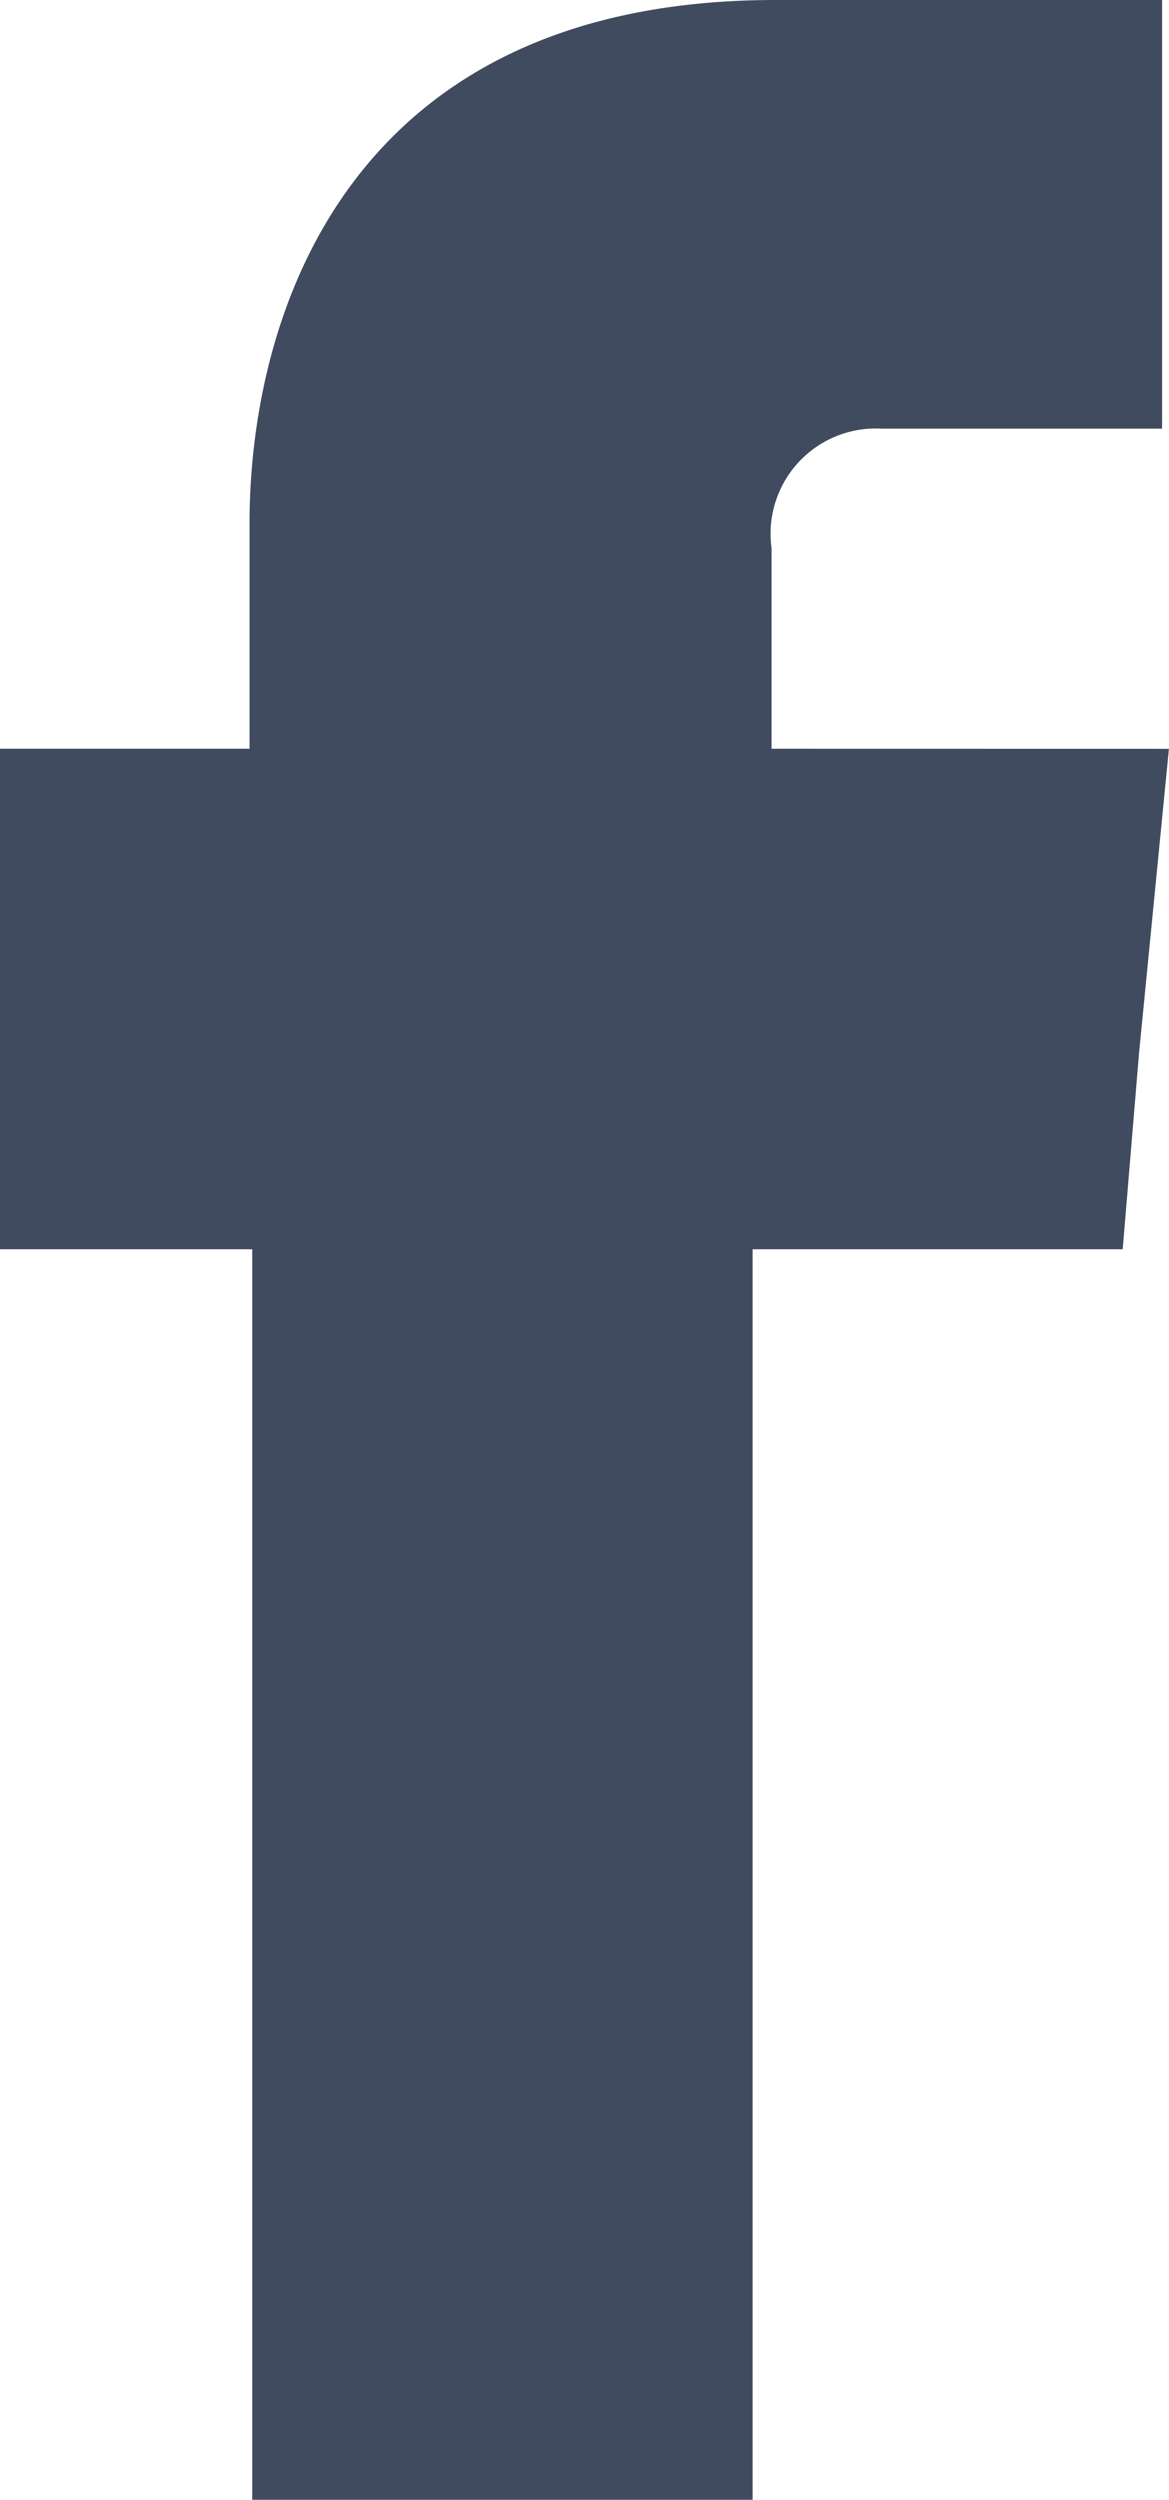 <svg xmlns="http://www.w3.org/2000/svg" width="16.059" height="34.331" viewBox="0 0 16.059 34.331">
  <path id="Tracé_179" data-name="Tracé 179" d="M266.388,454.865v-2.757a1.445,1.445,0,0,1,1.51-1.639h3.855v-5.887h-5.309c-5.9,0-7.227,4.359-7.227,7.19v3.093h-3.429v6.874h3.466v17.175h6.874V461.739h5.084l.225-2.7.41-4.173Z" transform="translate(-255.789 -444.582)" fill="#414b60"/>
</svg>
